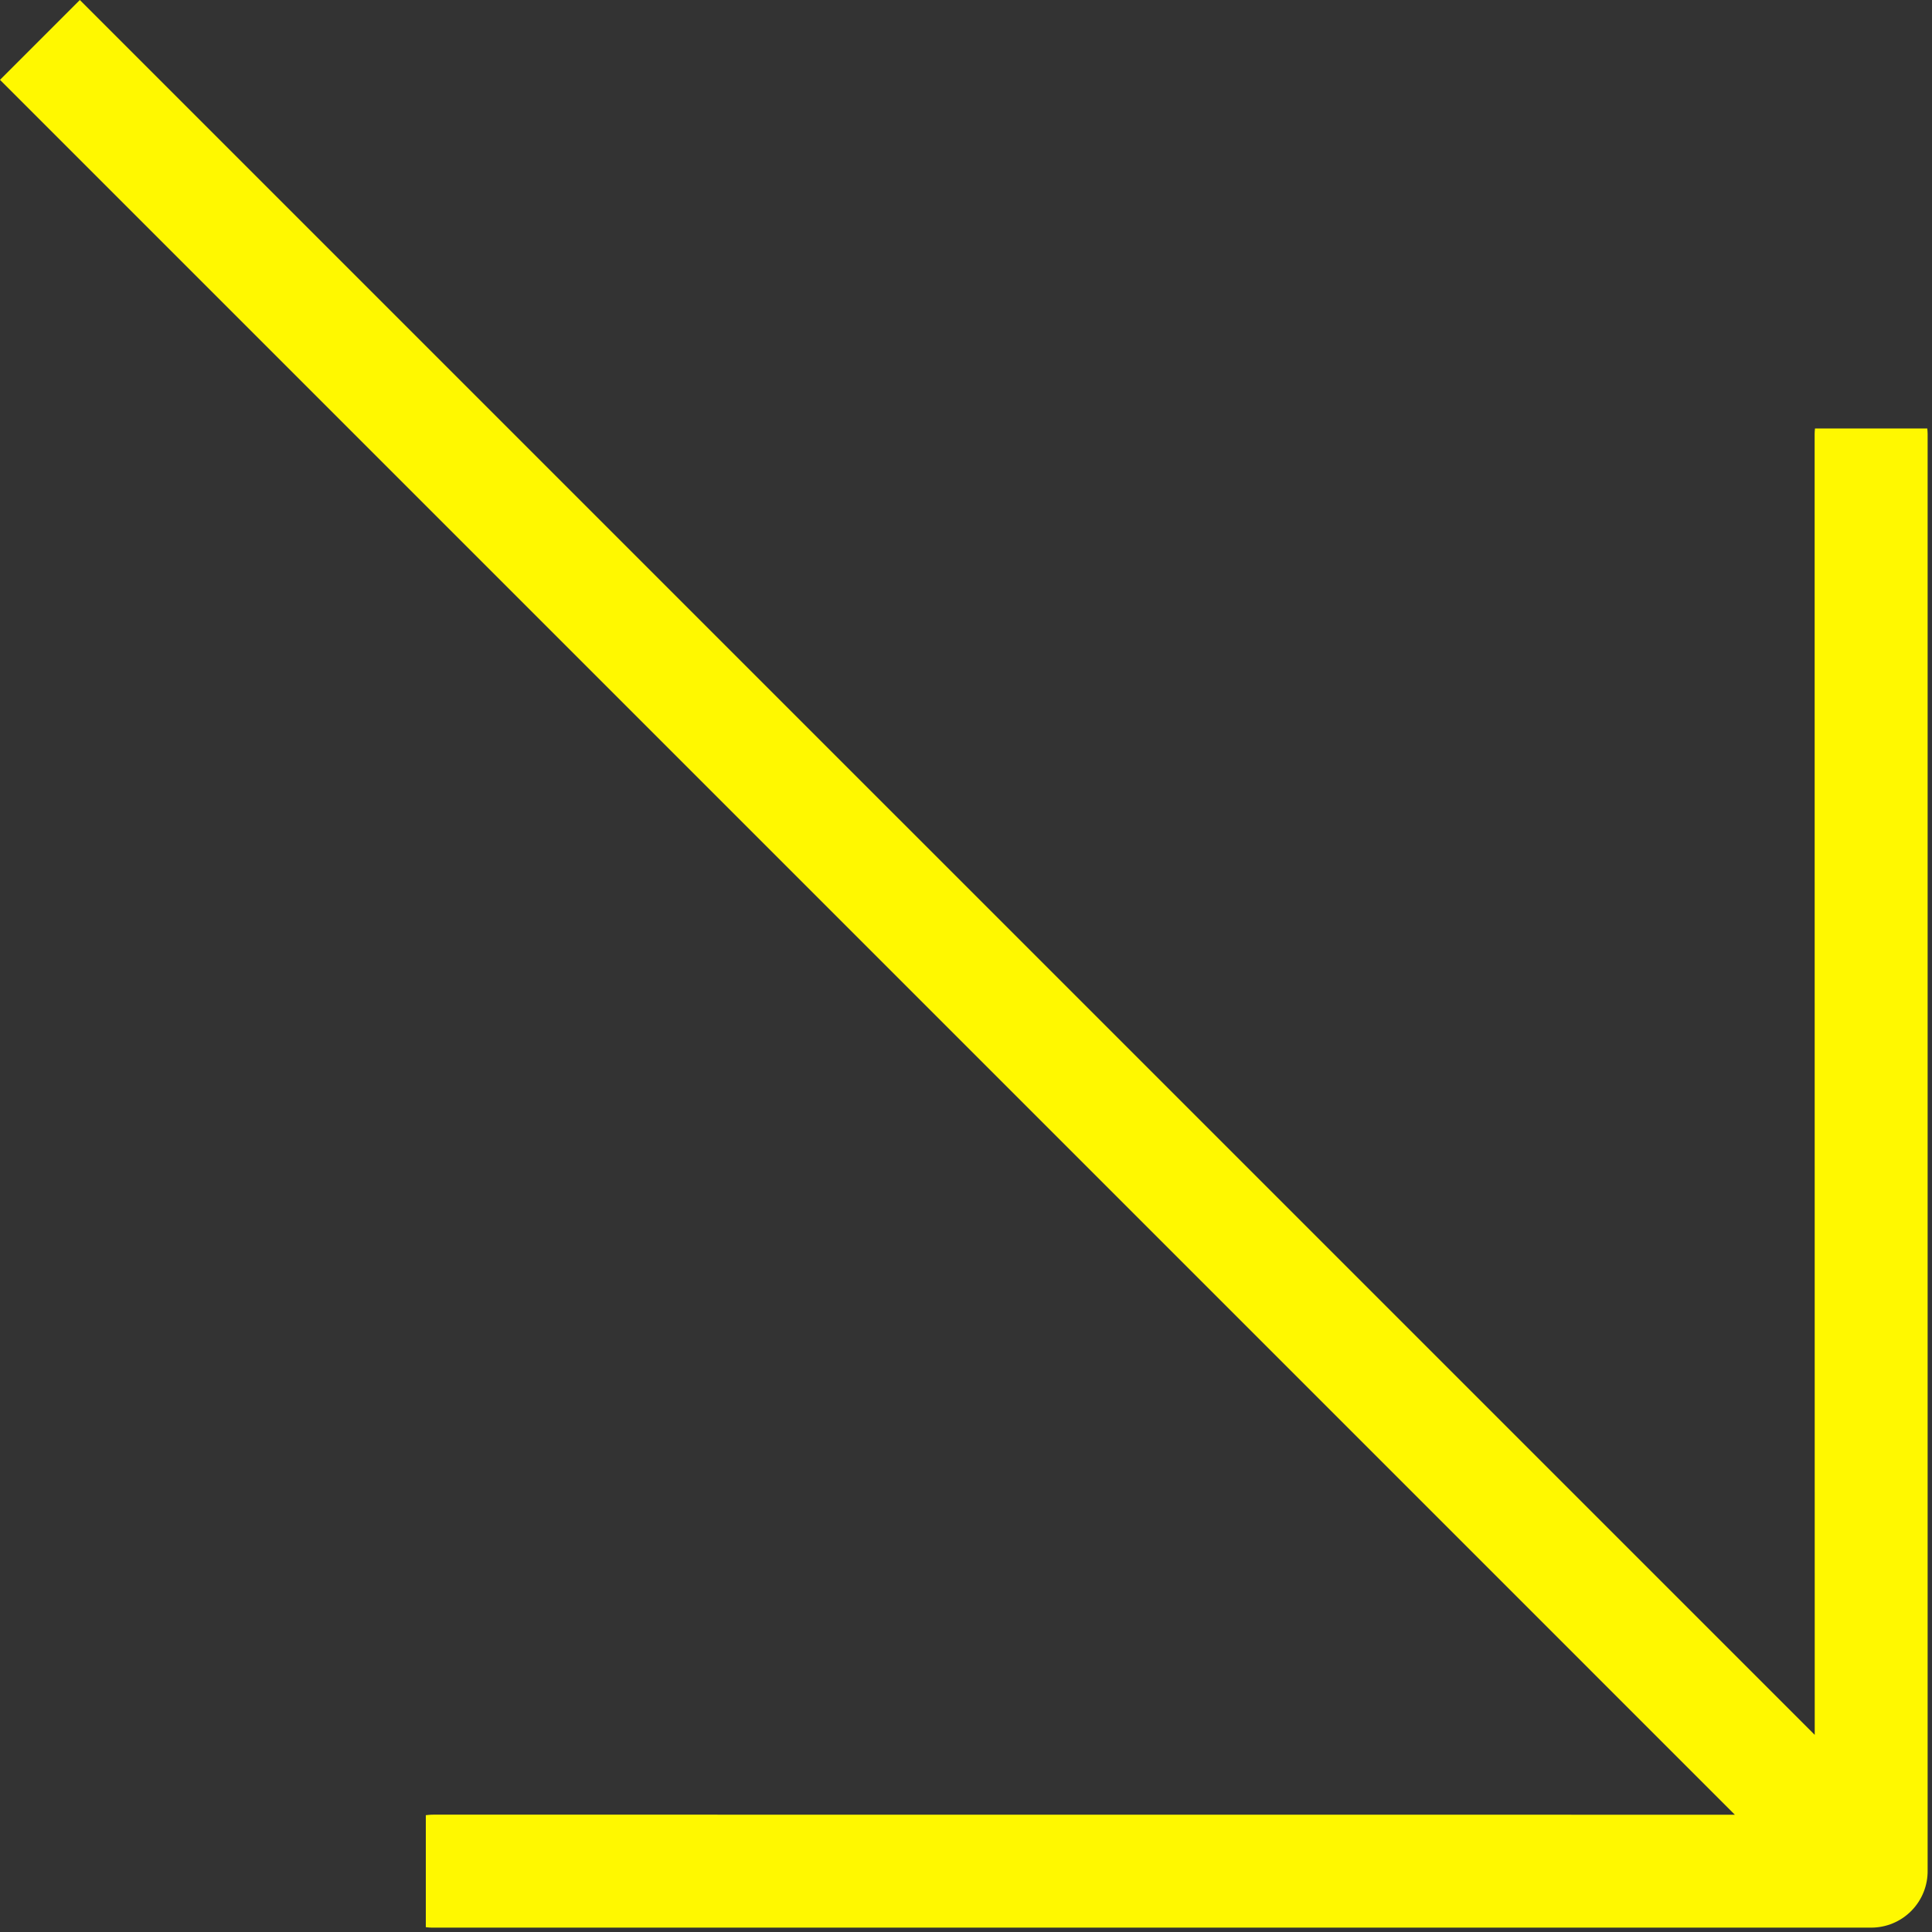 <?xml version="1.0" encoding="UTF-8"?> <svg xmlns="http://www.w3.org/2000/svg" width="365" height="365" viewBox="0 0 365 365" fill="none"><rect x="0" y="0" width="365" height="365" fill="#333333" stroke="none"/> <g clip-path="url(#clip0_1502_4)"> <path d="M81.827 364.176H81.633H81.624C81.23 364.169 80.837 364.141 80.446 364.091V342.929C80.613 342.908 80.775 342.891 80.927 342.879C81.271 342.846 81.615 342.829 81.951 342.829H81.98L327.757 342.844L0 15.086L15.085 0L342.845 327.757L342.827 81.98C342.832 81.637 342.855 81.29 342.894 80.949H364.108C364.146 81.284 364.167 81.625 364.174 81.964V353.316C364.2 354.733 363.943 356.141 363.418 357.457C362.894 358.773 362.112 359.972 361.119 360.983C360.126 361.994 358.942 362.797 357.635 363.345C356.328 363.893 354.925 364.175 353.508 364.175H81.827V364.176Z" fill="#FFF800"></path> </g> <defs> <clipPath id="clip0_1502_4"> <rect width="364.175" height="364.176" fill="white"></rect> </clipPath> </defs> </svg> 